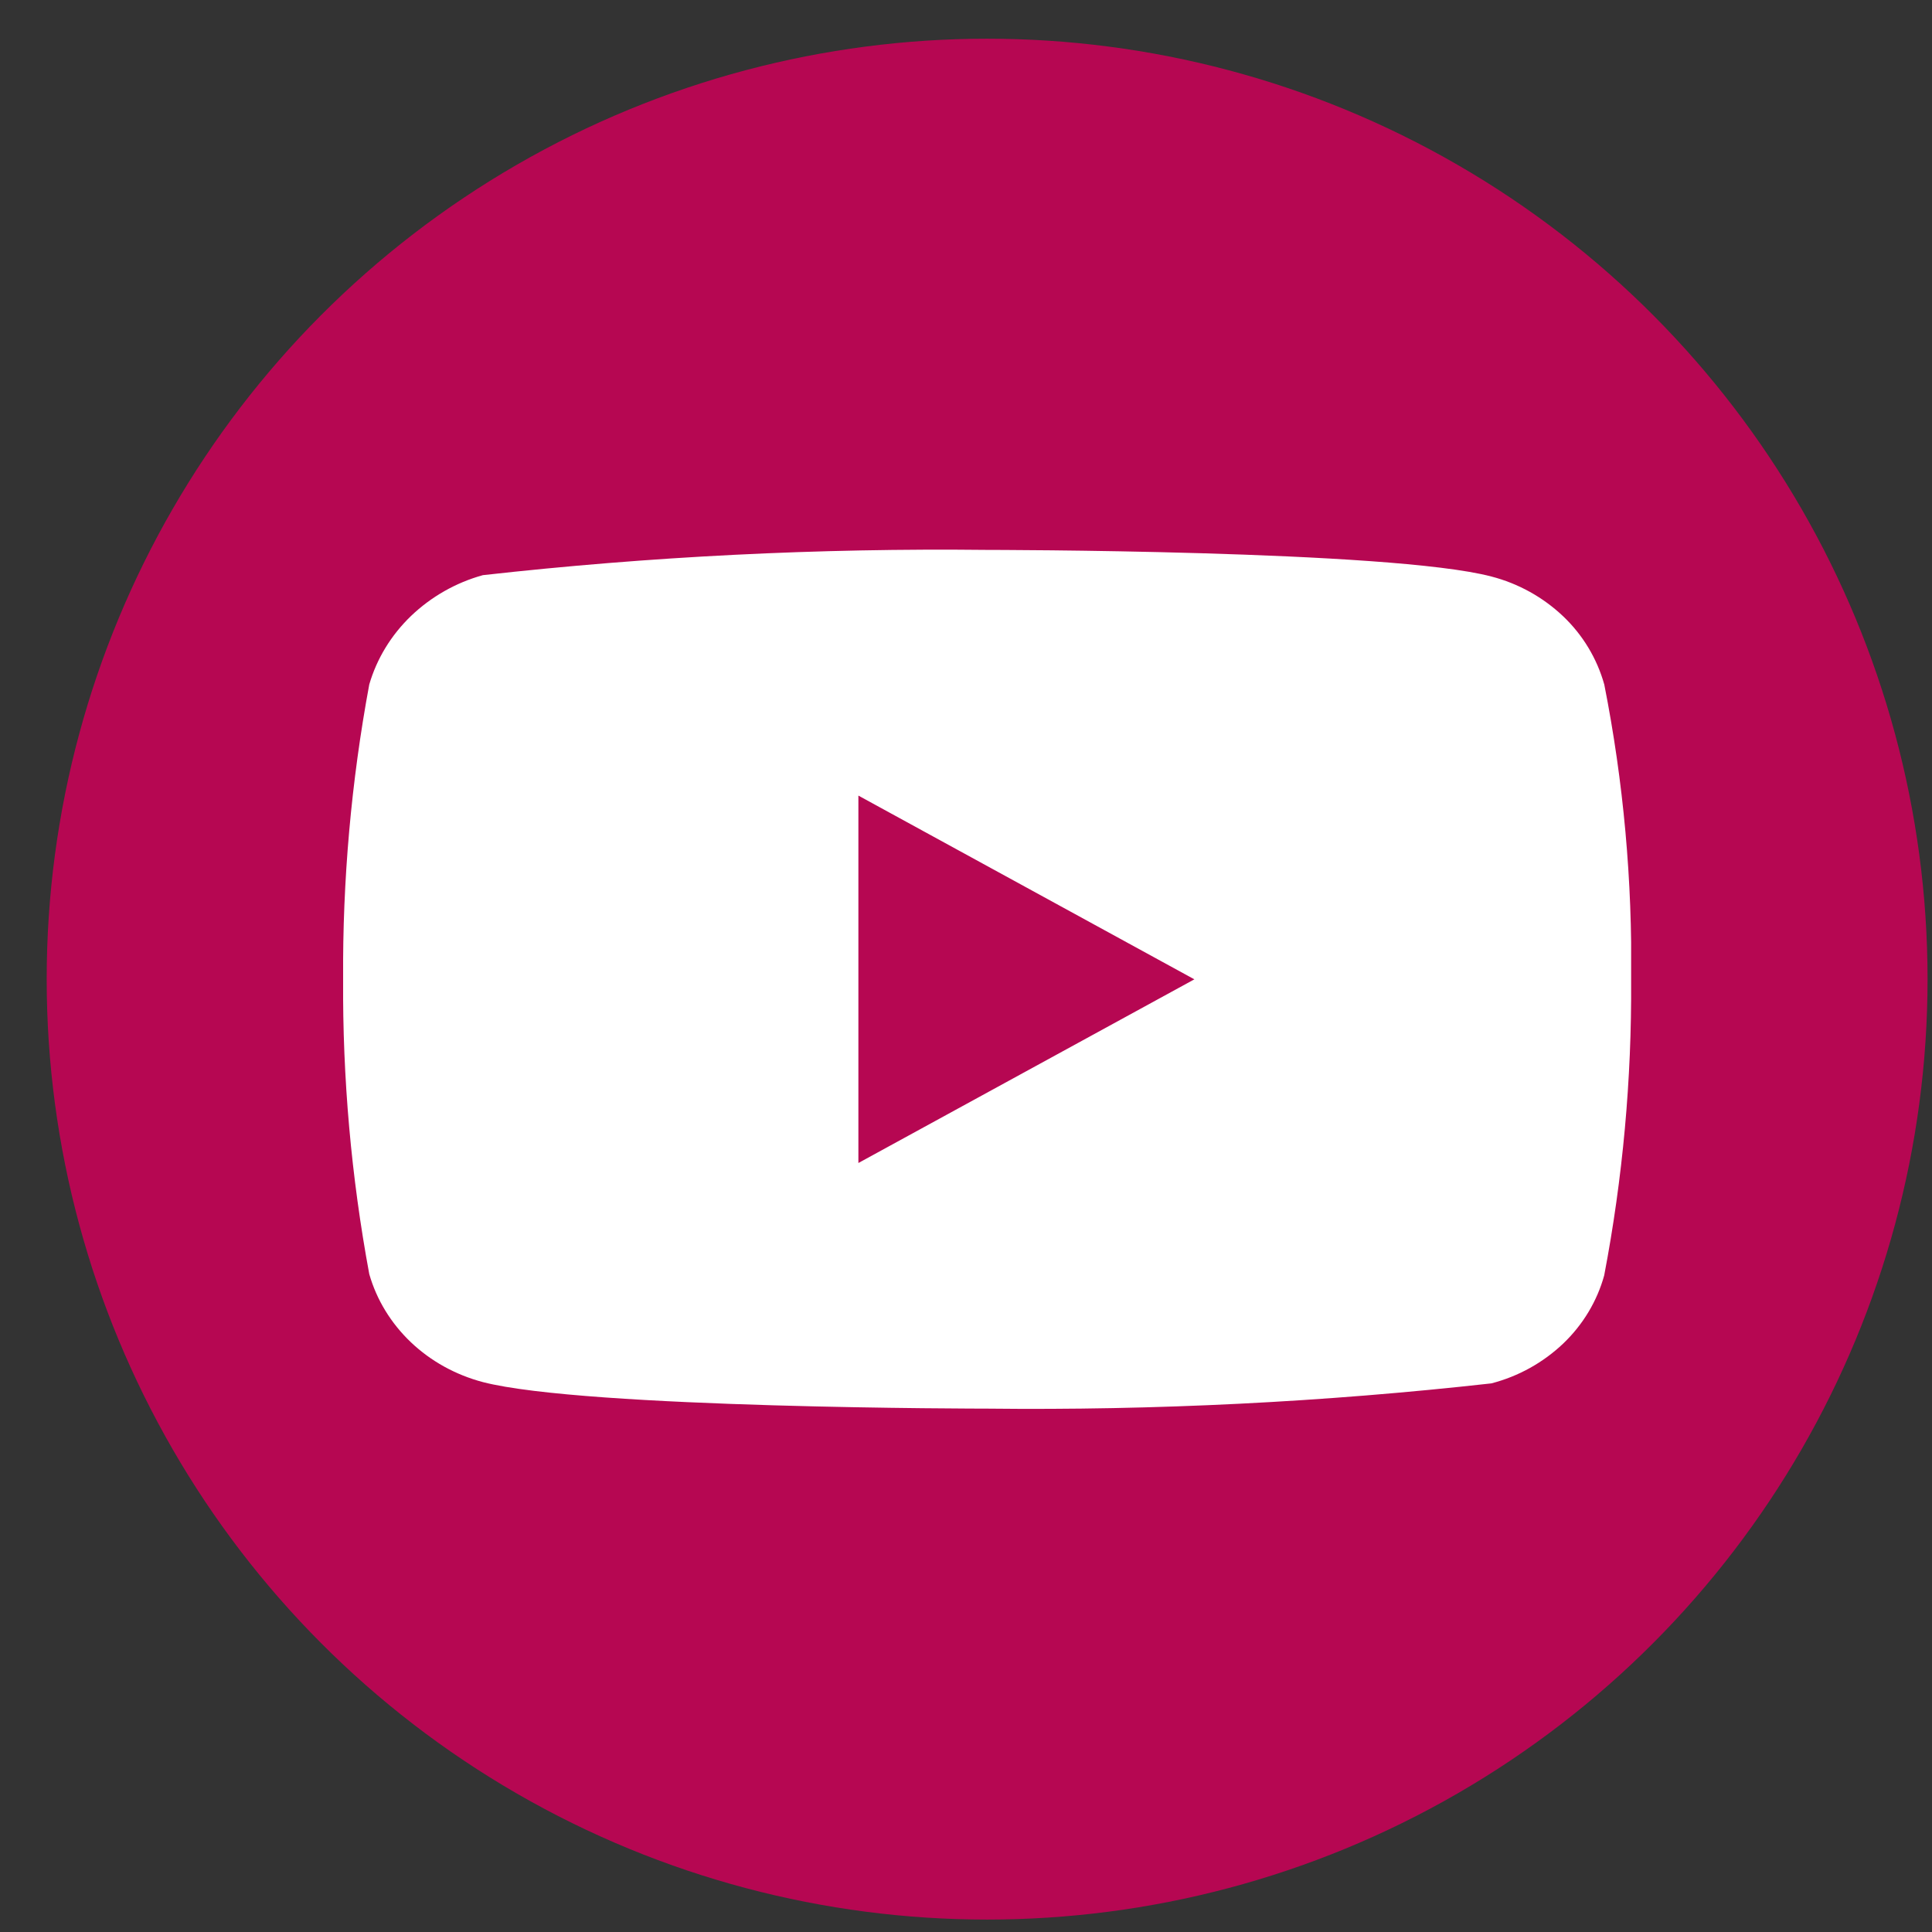 <?xml version="1.0" encoding="UTF-8"?> <svg xmlns="http://www.w3.org/2000/svg" width="30" height="30" viewBox="0 0 30 30" fill="none"><rect x="0" y="0" width="30" height="30" fill="#333333" stroke="none"/> <circle cx="15.328" cy="15.204" r="14.603" fill="#B60752"></circle> <g clip-path="url(#clip0_636:433)"> <path d="M24.911 10.629C24.798 10.225 24.577 9.859 24.273 9.57C23.96 9.273 23.576 9.06 23.158 8.952C21.593 8.539 15.323 8.539 15.323 8.539C12.709 8.51 10.095 8.64 7.498 8.931C7.079 9.047 6.696 9.265 6.383 9.564C6.074 9.861 5.851 10.227 5.734 10.628C5.454 12.137 5.318 13.67 5.328 15.206C5.318 16.74 5.454 18.273 5.734 19.784C5.848 20.183 6.071 20.548 6.38 20.842C6.689 21.136 7.074 21.349 7.498 21.461C9.084 21.873 15.323 21.873 15.323 21.873C17.94 21.902 20.556 21.772 23.158 21.481C23.576 21.373 23.96 21.16 24.273 20.863C24.581 20.569 24.8 20.203 24.91 19.804C25.198 18.295 25.338 16.761 25.328 15.225C25.349 13.682 25.21 12.141 24.911 10.628V10.629ZM13.329 18.059V12.354L18.546 15.207L13.329 18.059Z" fill="white"></path> </g> <defs> <clipPath id="clip0_636:433"> <rect width="20" height="20" fill="white" transform="translate(5.328 5.205)"></rect> </clipPath> </defs> </svg> 